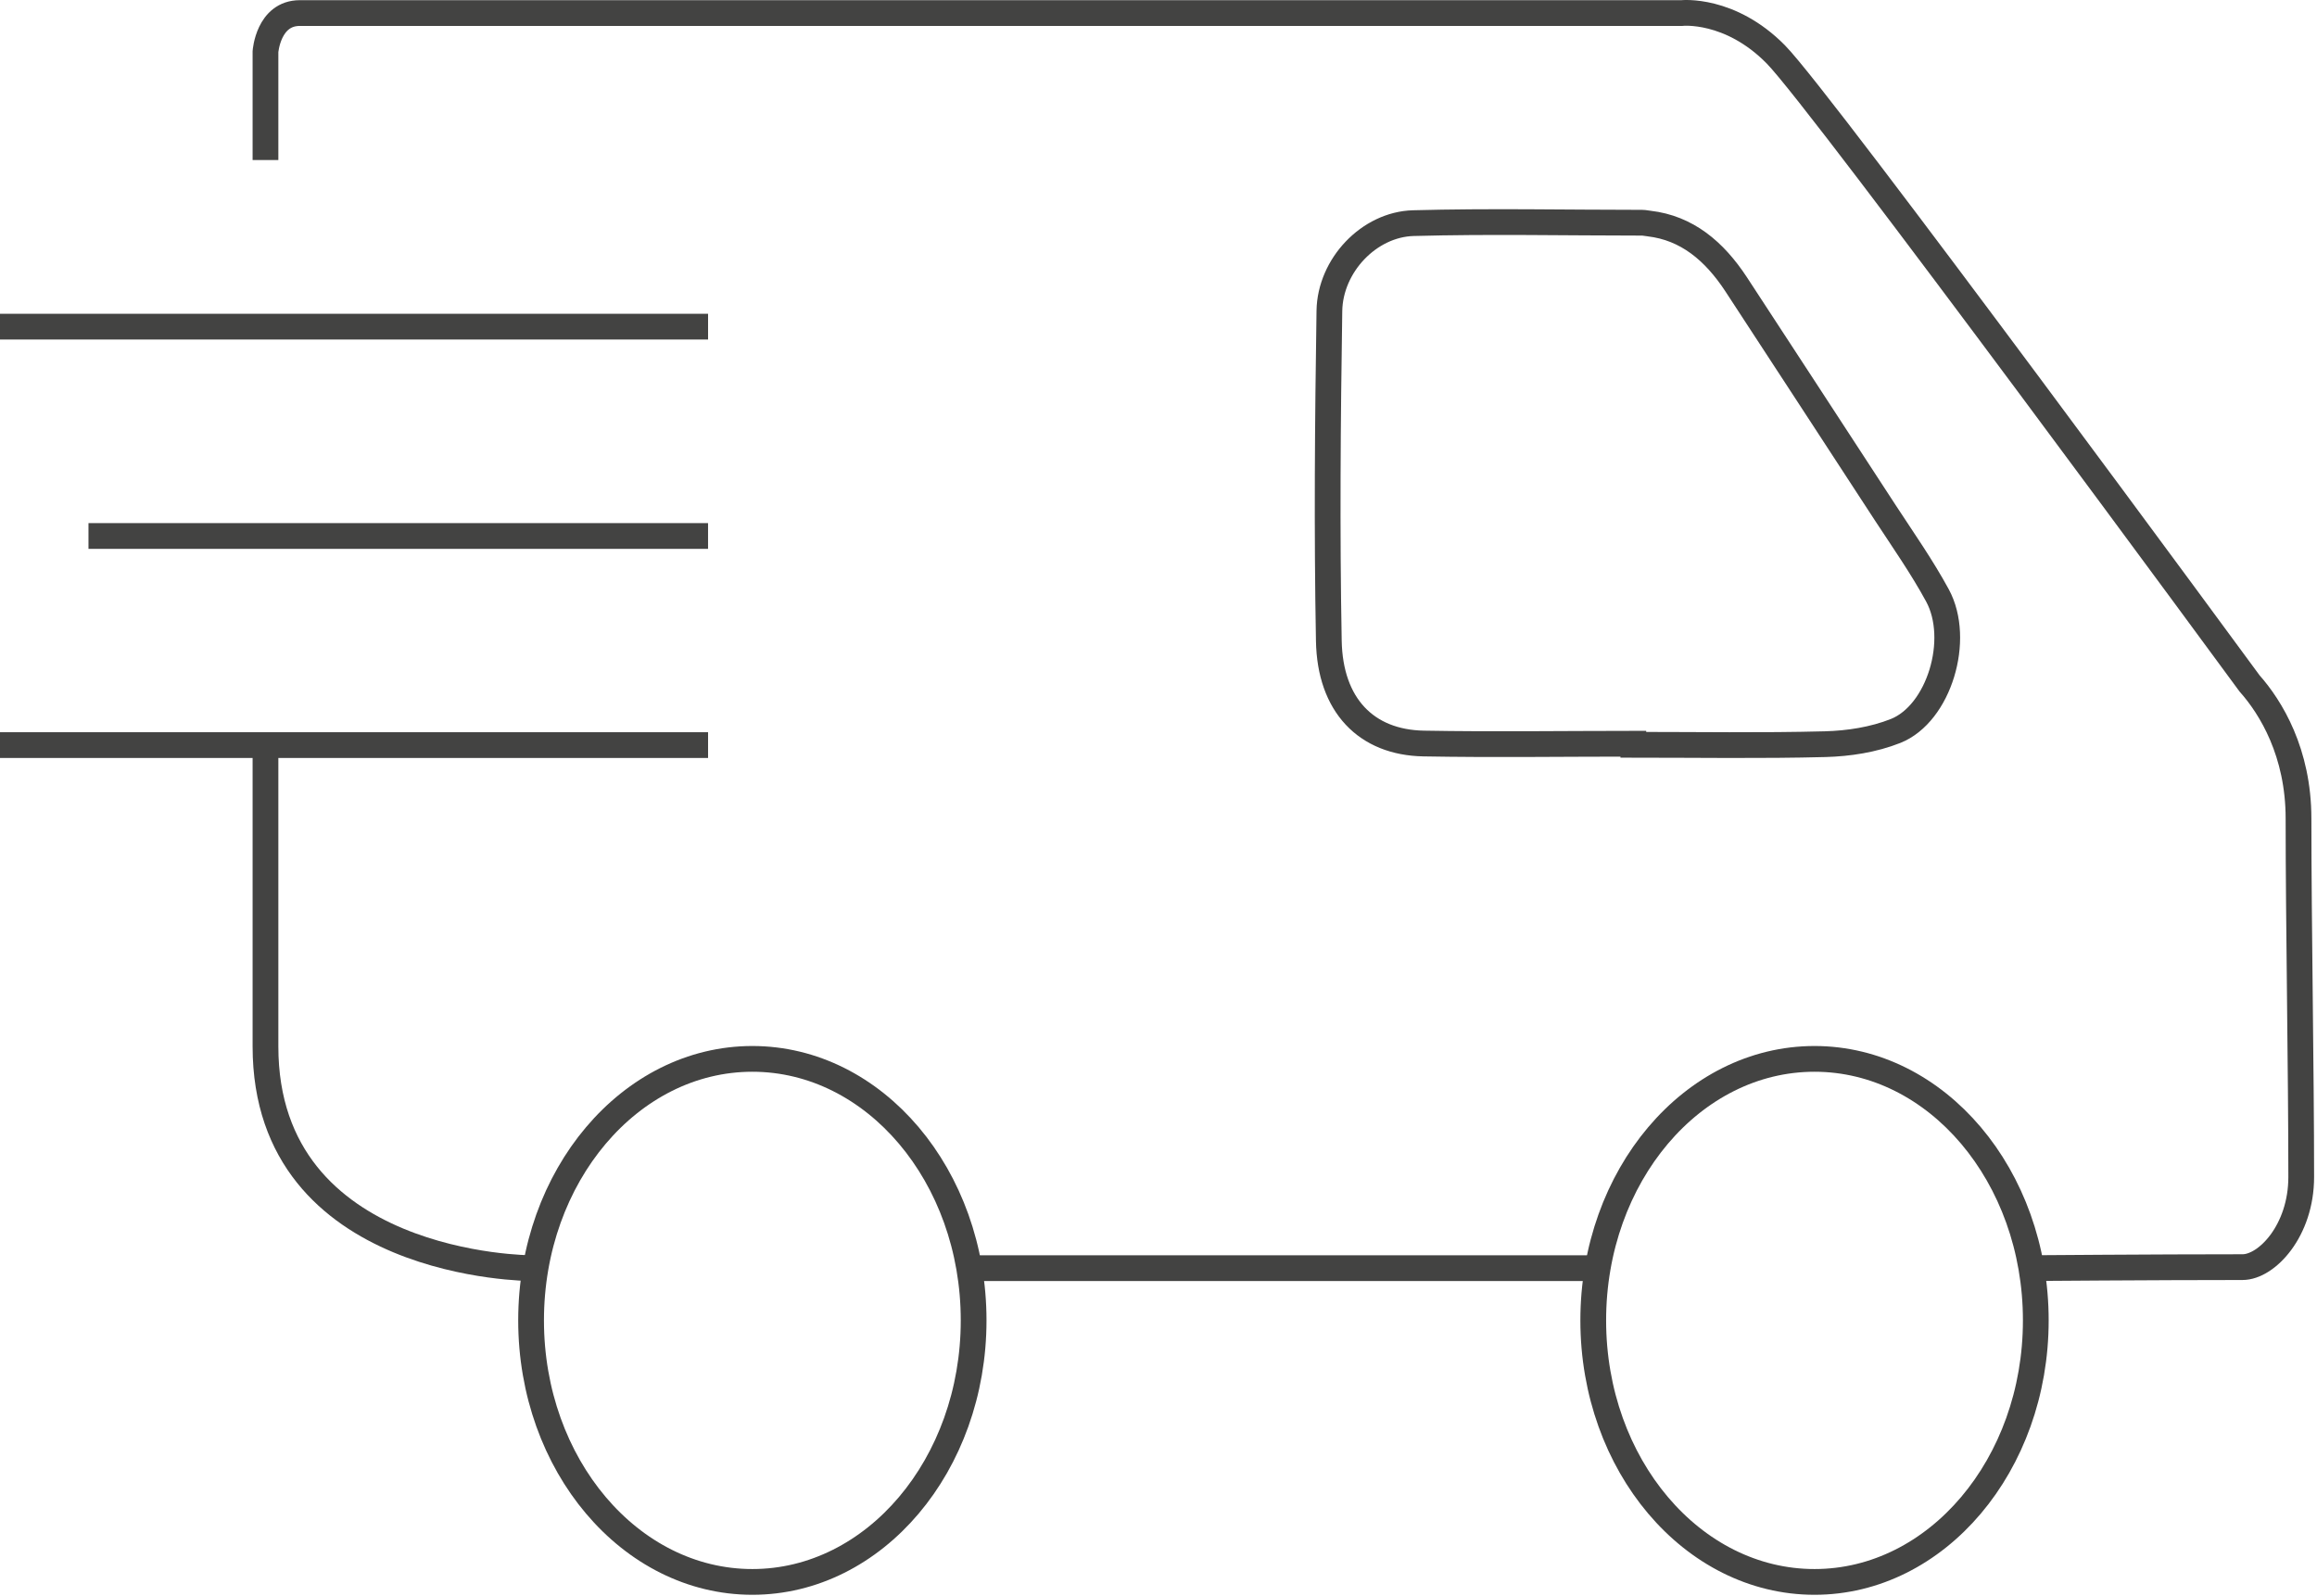 <svg width="90" height="62" viewBox="0 0 90 62" fill="none" xmlns="http://www.w3.org/2000/svg">
<path d="M63.437 28.888C60.724 28.888 58.012 28.929 55.3 28.88C53.069 28.84 51.659 27.392 51.616 24.886C51.537 20.616 51.573 16.346 51.638 12.075C51.666 10.31 53.177 8.716 54.897 8.667C57.861 8.586 60.825 8.651 63.782 8.651C63.876 8.651 63.962 8.675 64.056 8.683C65.523 8.854 66.588 9.749 67.437 11.042C69.372 14.003 71.308 16.964 73.236 19.925C73.927 20.982 74.653 22.015 75.258 23.129C76.186 24.838 75.322 27.717 73.632 28.392C72.768 28.734 71.811 28.88 70.898 28.905C68.416 28.97 65.926 28.929 63.444 28.929C63.444 28.913 63.444 28.905 63.444 28.888H63.437Z" stroke="#434342"/>
<path d="M29.224 61.445C33.971 61.445 37.819 56.897 37.819 51.287C37.819 45.677 33.971 41.129 29.224 41.129C24.477 41.129 20.629 45.677 20.629 51.287C20.629 56.897 24.477 61.445 29.224 61.445Z" stroke="#434342"/>
<path d="M70.482 61.445C75.229 61.445 79.077 56.897 79.077 51.287C79.077 45.677 75.229 41.129 70.482 41.129C65.735 41.129 61.887 45.677 61.887 51.287C61.887 56.897 65.735 61.445 70.482 61.445Z" stroke="#434342"/>
<path d="M10.312 6.215V2.007C10.312 2.007 10.418 0.507 11.647 0.507H65.325C65.325 0.507 67.193 0.302 68.976 2.11C70.76 3.91 87.379 26.544 87.379 26.544C88.208 27.476 89.282 29.228 89.282 31.794C89.282 35.9 89.387 41.521 89.387 45.721C89.387 47.797 88.053 49.218 87.106 49.218C83.791 49.218 78.68 49.258 78.68 49.258" stroke="#434342"/>
<path d="M61.886 49.258H37.819" stroke="#434342"/>
<path d="M20.627 49.257C20.627 49.257 10.312 49.257 10.312 40.646V28.941" stroke="#434342"/>
<path d="M0 28.941L27.504 28.941" stroke="#434342"/>
<path d="M3.437 20.819H27.503" stroke="#434342"/>
<path d="M0 12.688L27.504 12.688" stroke="#434342"/>
</svg>

